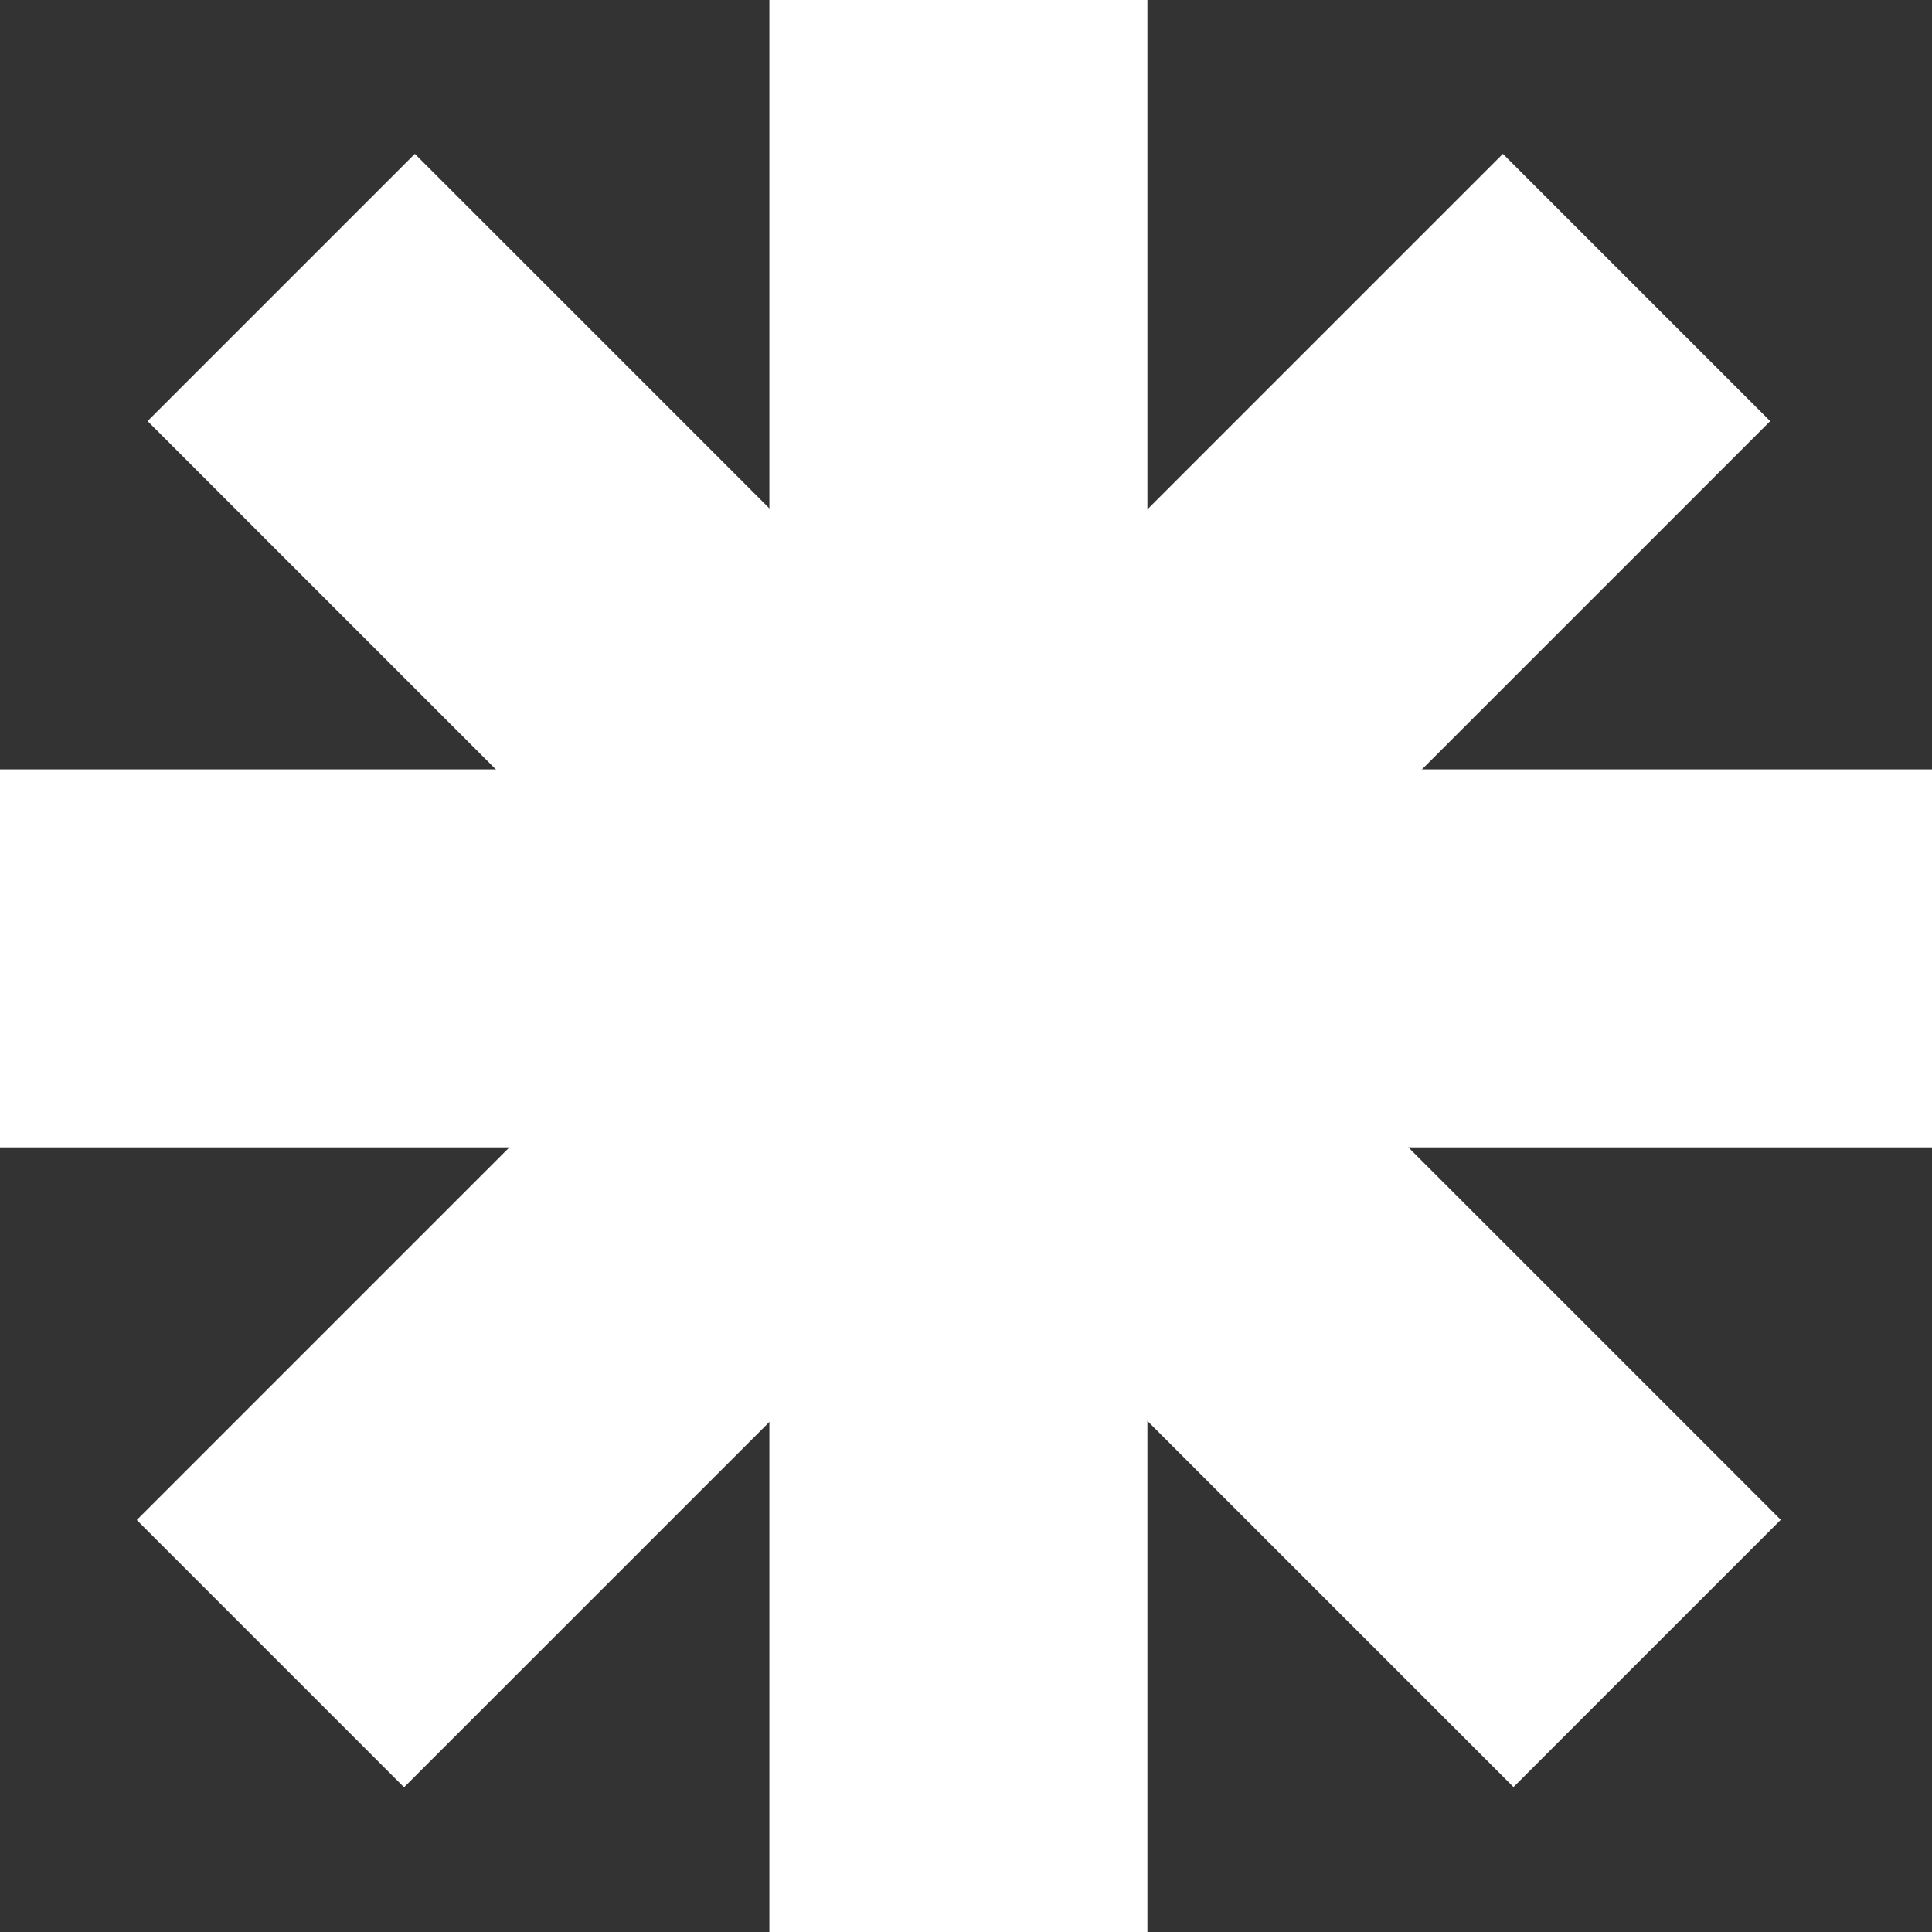 <?xml version="1.0" encoding="UTF-8"?> <svg xmlns="http://www.w3.org/2000/svg" width="81" height="81" viewBox="0 0 81 81" fill="none"><rect x="0" y="0" width="81" height="81" fill="#333333" stroke="none"/> <rect x="32.257" width="15.848" height="81" fill="white"></rect> <rect x="81" y="32.257" width="15.848" height="81" transform="rotate(90 81 32.257)" fill="white"></rect> <rect x="63.01" y="6.451" width="15.848" height="81" transform="rotate(45 63.01 6.451)" fill="white"></rect> <rect width="15.848" height="81" transform="matrix(-0.707 0.707 0.707 0.707 17.392 6.451)" fill="white"></rect> </svg> 